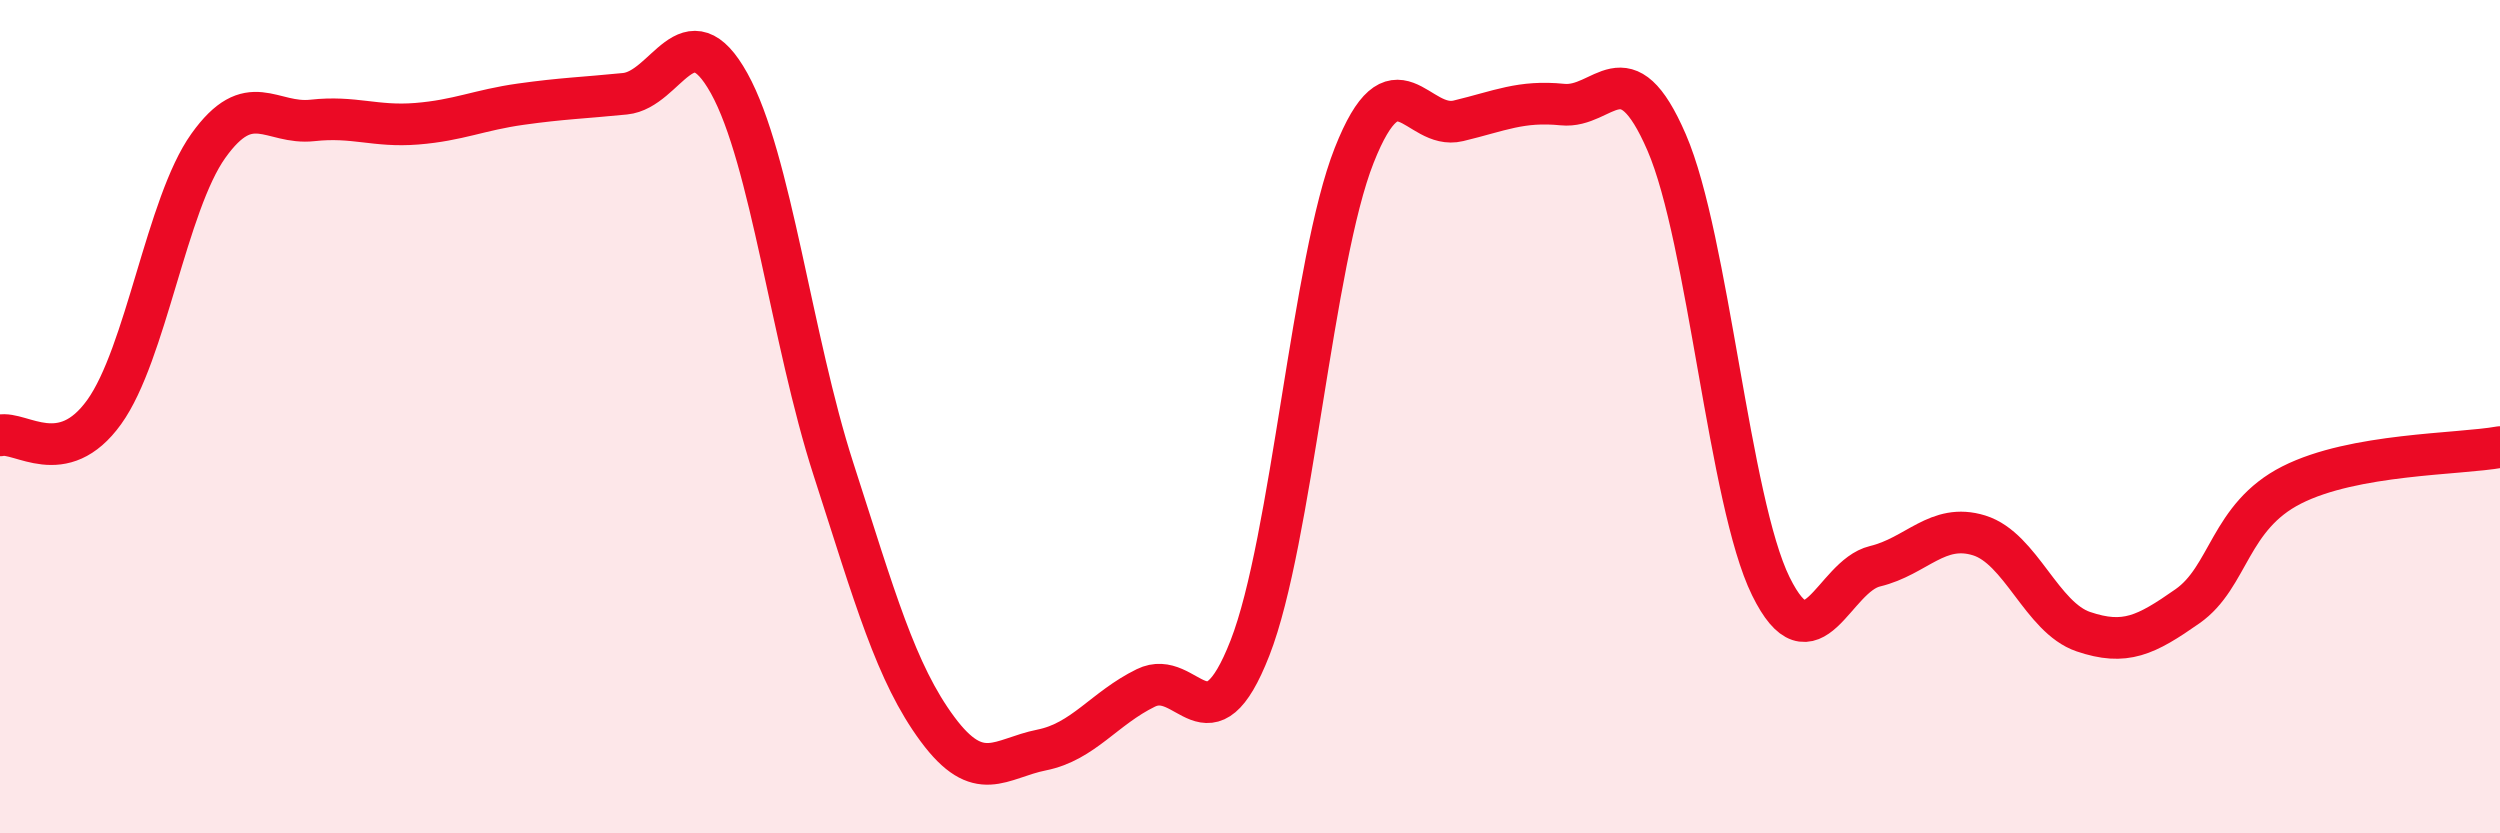 
    <svg width="60" height="20" viewBox="0 0 60 20" xmlns="http://www.w3.org/2000/svg">
      <path
        d="M 0,10.45 C 0.5,10.34 1.5,11.28 2.5,9.89 C 3.5,8.5 4,4.9 5,3.5 C 6,2.1 6.5,3 7.5,2.89 C 8.5,2.78 9,3.05 10,2.97 C 11,2.89 11.5,2.64 12.5,2.5 C 13.5,2.36 14,2.35 15,2.25 C 16,2.15 16.5,0.2 17.5,2 C 18.5,3.8 19,8.15 20,11.25 C 21,14.35 21.5,16.15 22.5,17.5 C 23.5,18.85 24,18.2 25,18 C 26,17.8 26.5,17 27.5,16.51 C 28.5,16.02 29,18.11 30,15.55 C 31,12.99 31.5,6.26 32.5,3.73 C 33.5,1.2 34,3.14 35,2.9 C 36,2.66 36.5,2.41 37.5,2.51 C 38.5,2.61 39,1.11 40,3.42 C 41,5.73 41.5,12.04 42.5,14.07 C 43.5,16.1 44,13.83 45,13.59 C 46,13.35 46.5,12.54 47.5,12.85 C 48.5,13.16 49,14.82 50,15.16 C 51,15.5 51.5,15.25 52.5,14.55 C 53.5,13.85 53.5,12.4 55,11.64 C 56.5,10.88 59,10.91 60,10.73L60 20L0 20Z"
        fill="#EB0A25"
        opacity="0.1"
        stroke-linecap="round"
        stroke-linejoin="round"
      />
      <path
        d="M 0,10.45 C 0.5,10.34 1.5,11.28 2.5,9.89 C 3.5,8.5 4,4.9 5,3.5 C 6,2.1 6.5,3 7.5,2.89 C 8.5,2.78 9,3.05 10,2.97 C 11,2.89 11.5,2.64 12.5,2.5 C 13.5,2.36 14,2.35 15,2.25 C 16,2.15 16.5,0.2 17.5,2 C 18.5,3.8 19,8.15 20,11.25 C 21,14.35 21.5,16.15 22.5,17.5 C 23.5,18.85 24,18.2 25,18 C 26,17.8 26.5,17 27.5,16.51 C 28.5,16.02 29,18.11 30,15.55 C 31,12.99 31.5,6.26 32.5,3.73 C 33.5,1.2 34,3.14 35,2.9 C 36,2.66 36.5,2.41 37.5,2.51 C 38.5,2.61 39,1.11 40,3.42 C 41,5.73 41.5,12.04 42.5,14.07 C 43.5,16.1 44,13.83 45,13.59 C 46,13.35 46.5,12.54 47.5,12.85 C 48.5,13.16 49,14.82 50,15.16 C 51,15.5 51.5,15.25 52.5,14.55 C 53.5,13.85 53.5,12.4 55,11.64 C 56.5,10.88 59,10.91 60,10.73"
        stroke="#EB0A25"
        stroke-width="1"
        fill="none"
        stroke-linecap="round"
        stroke-linejoin="round"
      />
    </svg>
  